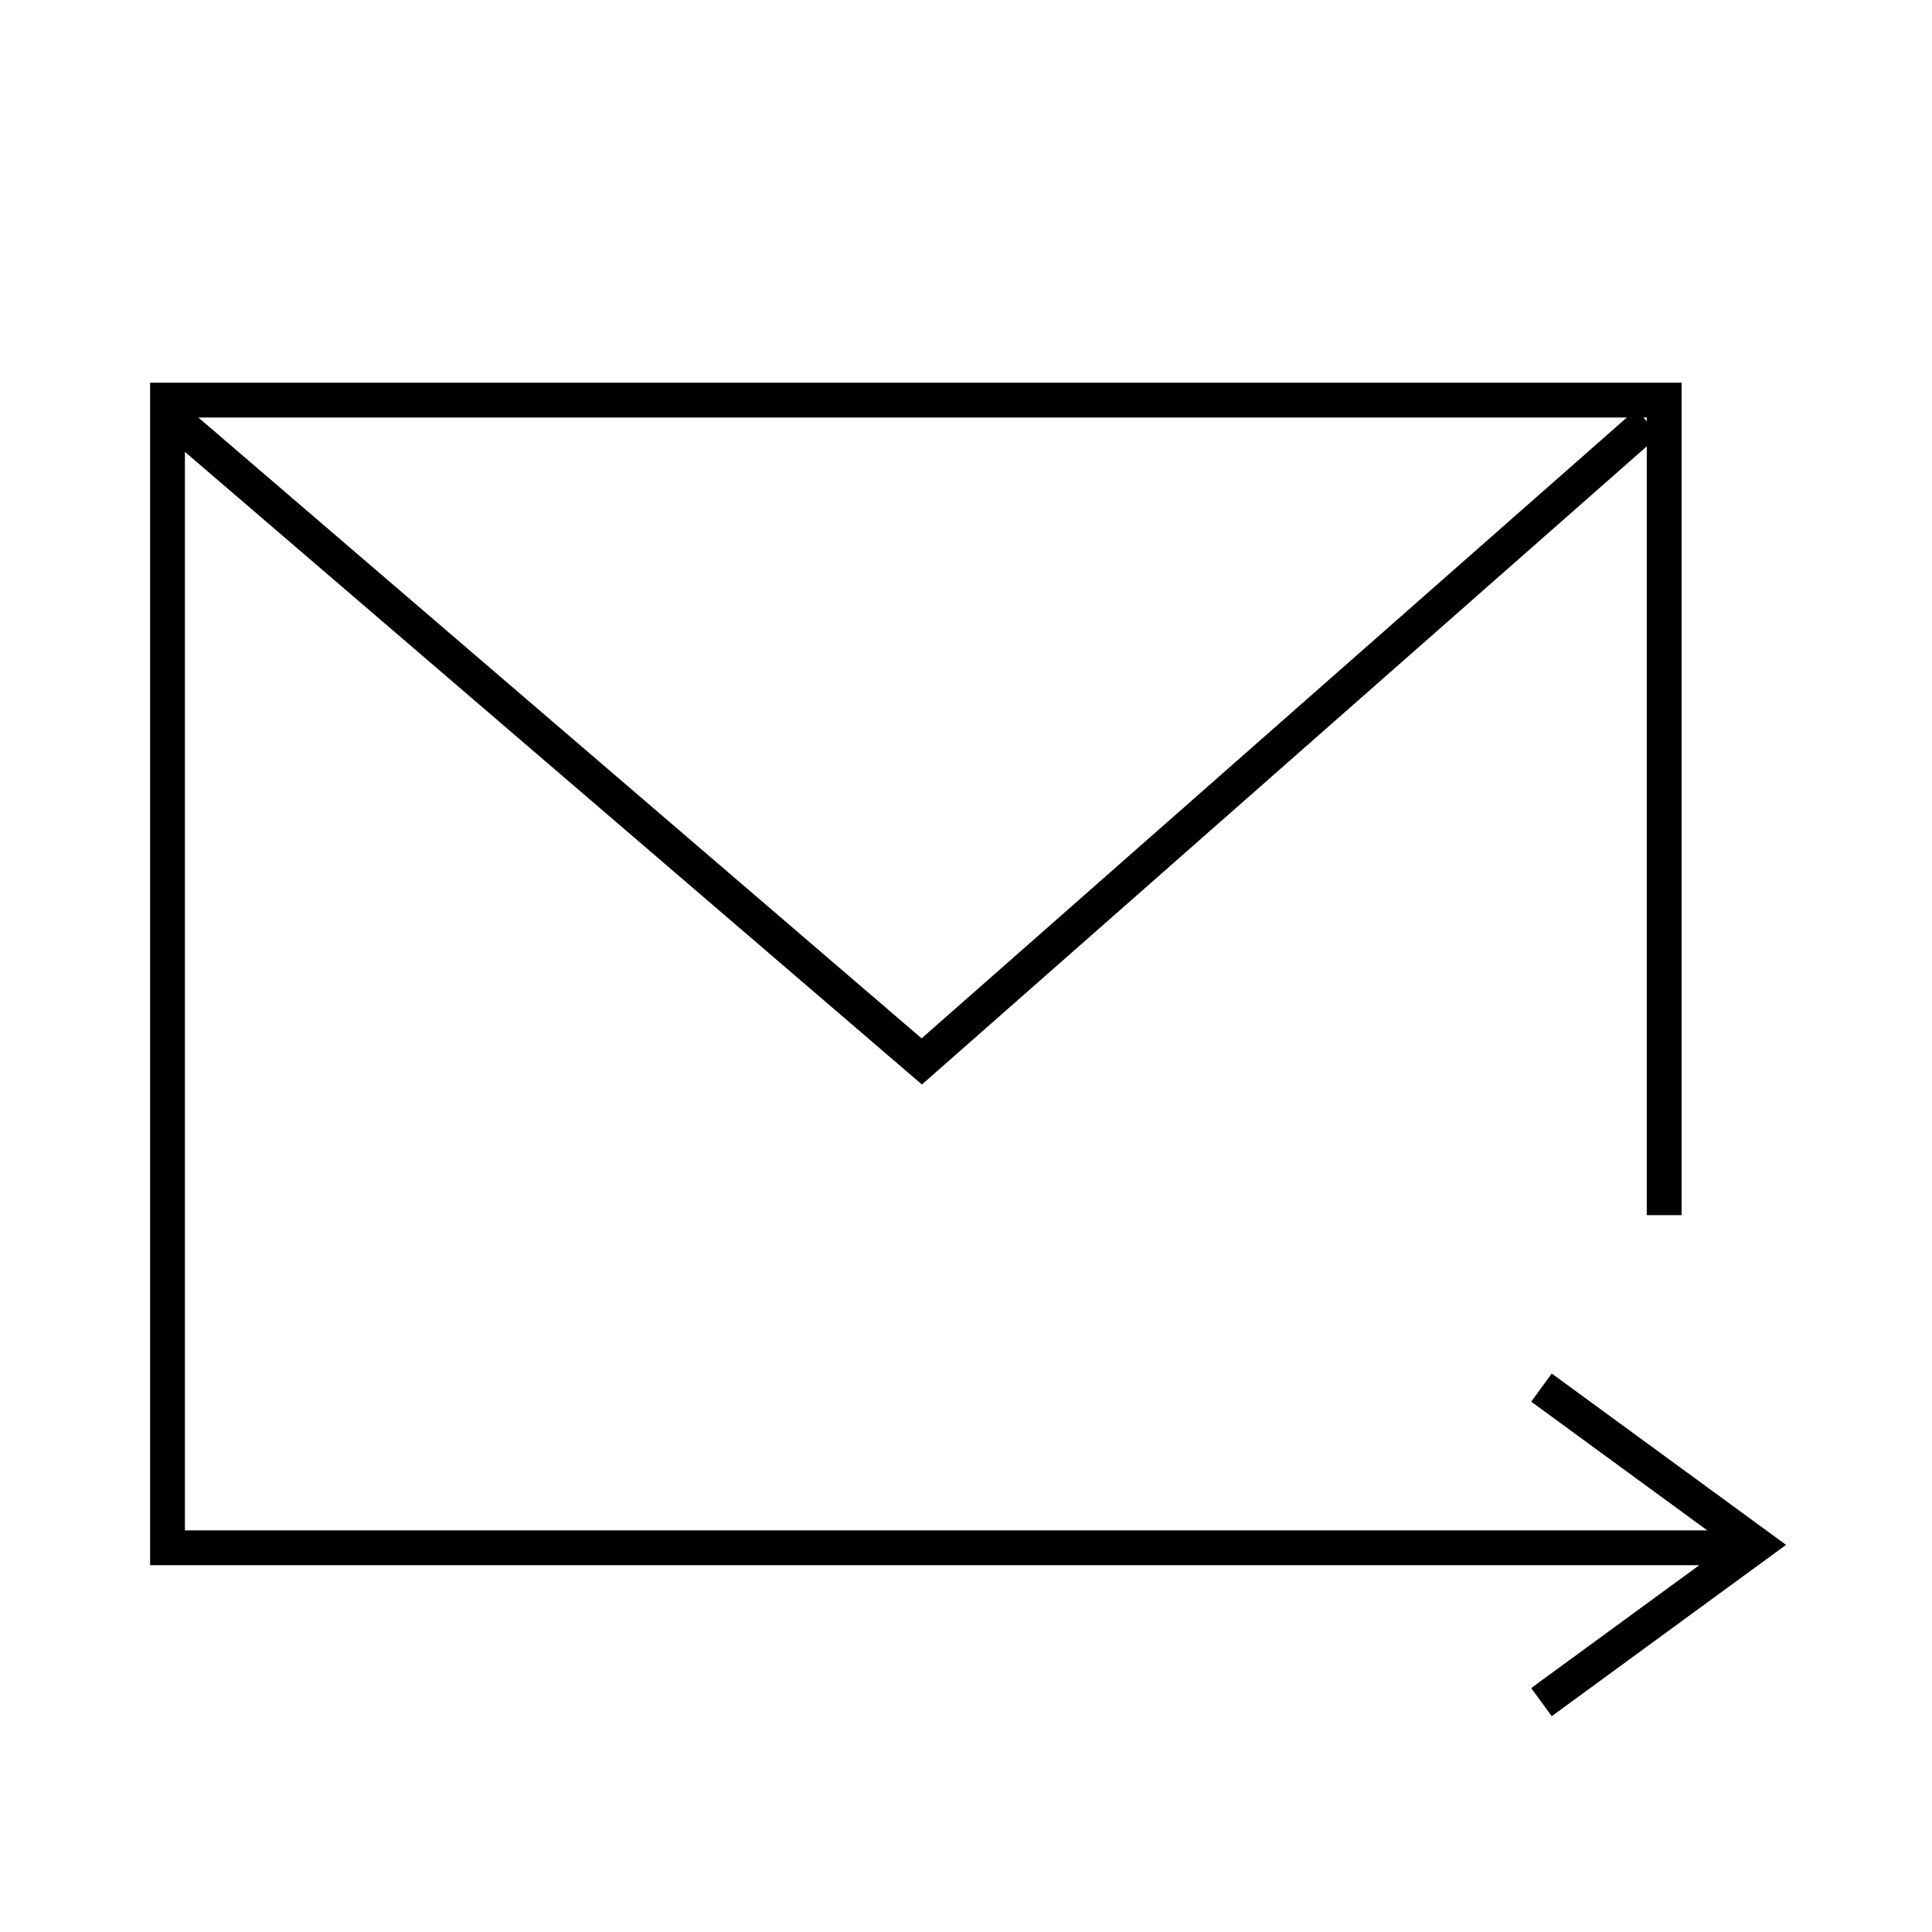 <svg xmlns="http://www.w3.org/2000/svg" height="516" width="516" viewBox="0 0 516 516"><title>Direct Mail</title><g fill="none"><path d="M.365.084h515.997v515.997H.365z"/><g stroke="#000" stroke-width="46.812"><path d="M464.342 413.384H44.739V106.862h399.736v217.679" stroke-width="9.3"/><path d="M47.341 112.803l198.845 170.684 193.88-170.684M411.695 454.608l57.452-42.004-57.452-42.004" stroke-width="9.3"/></g></g></svg>
